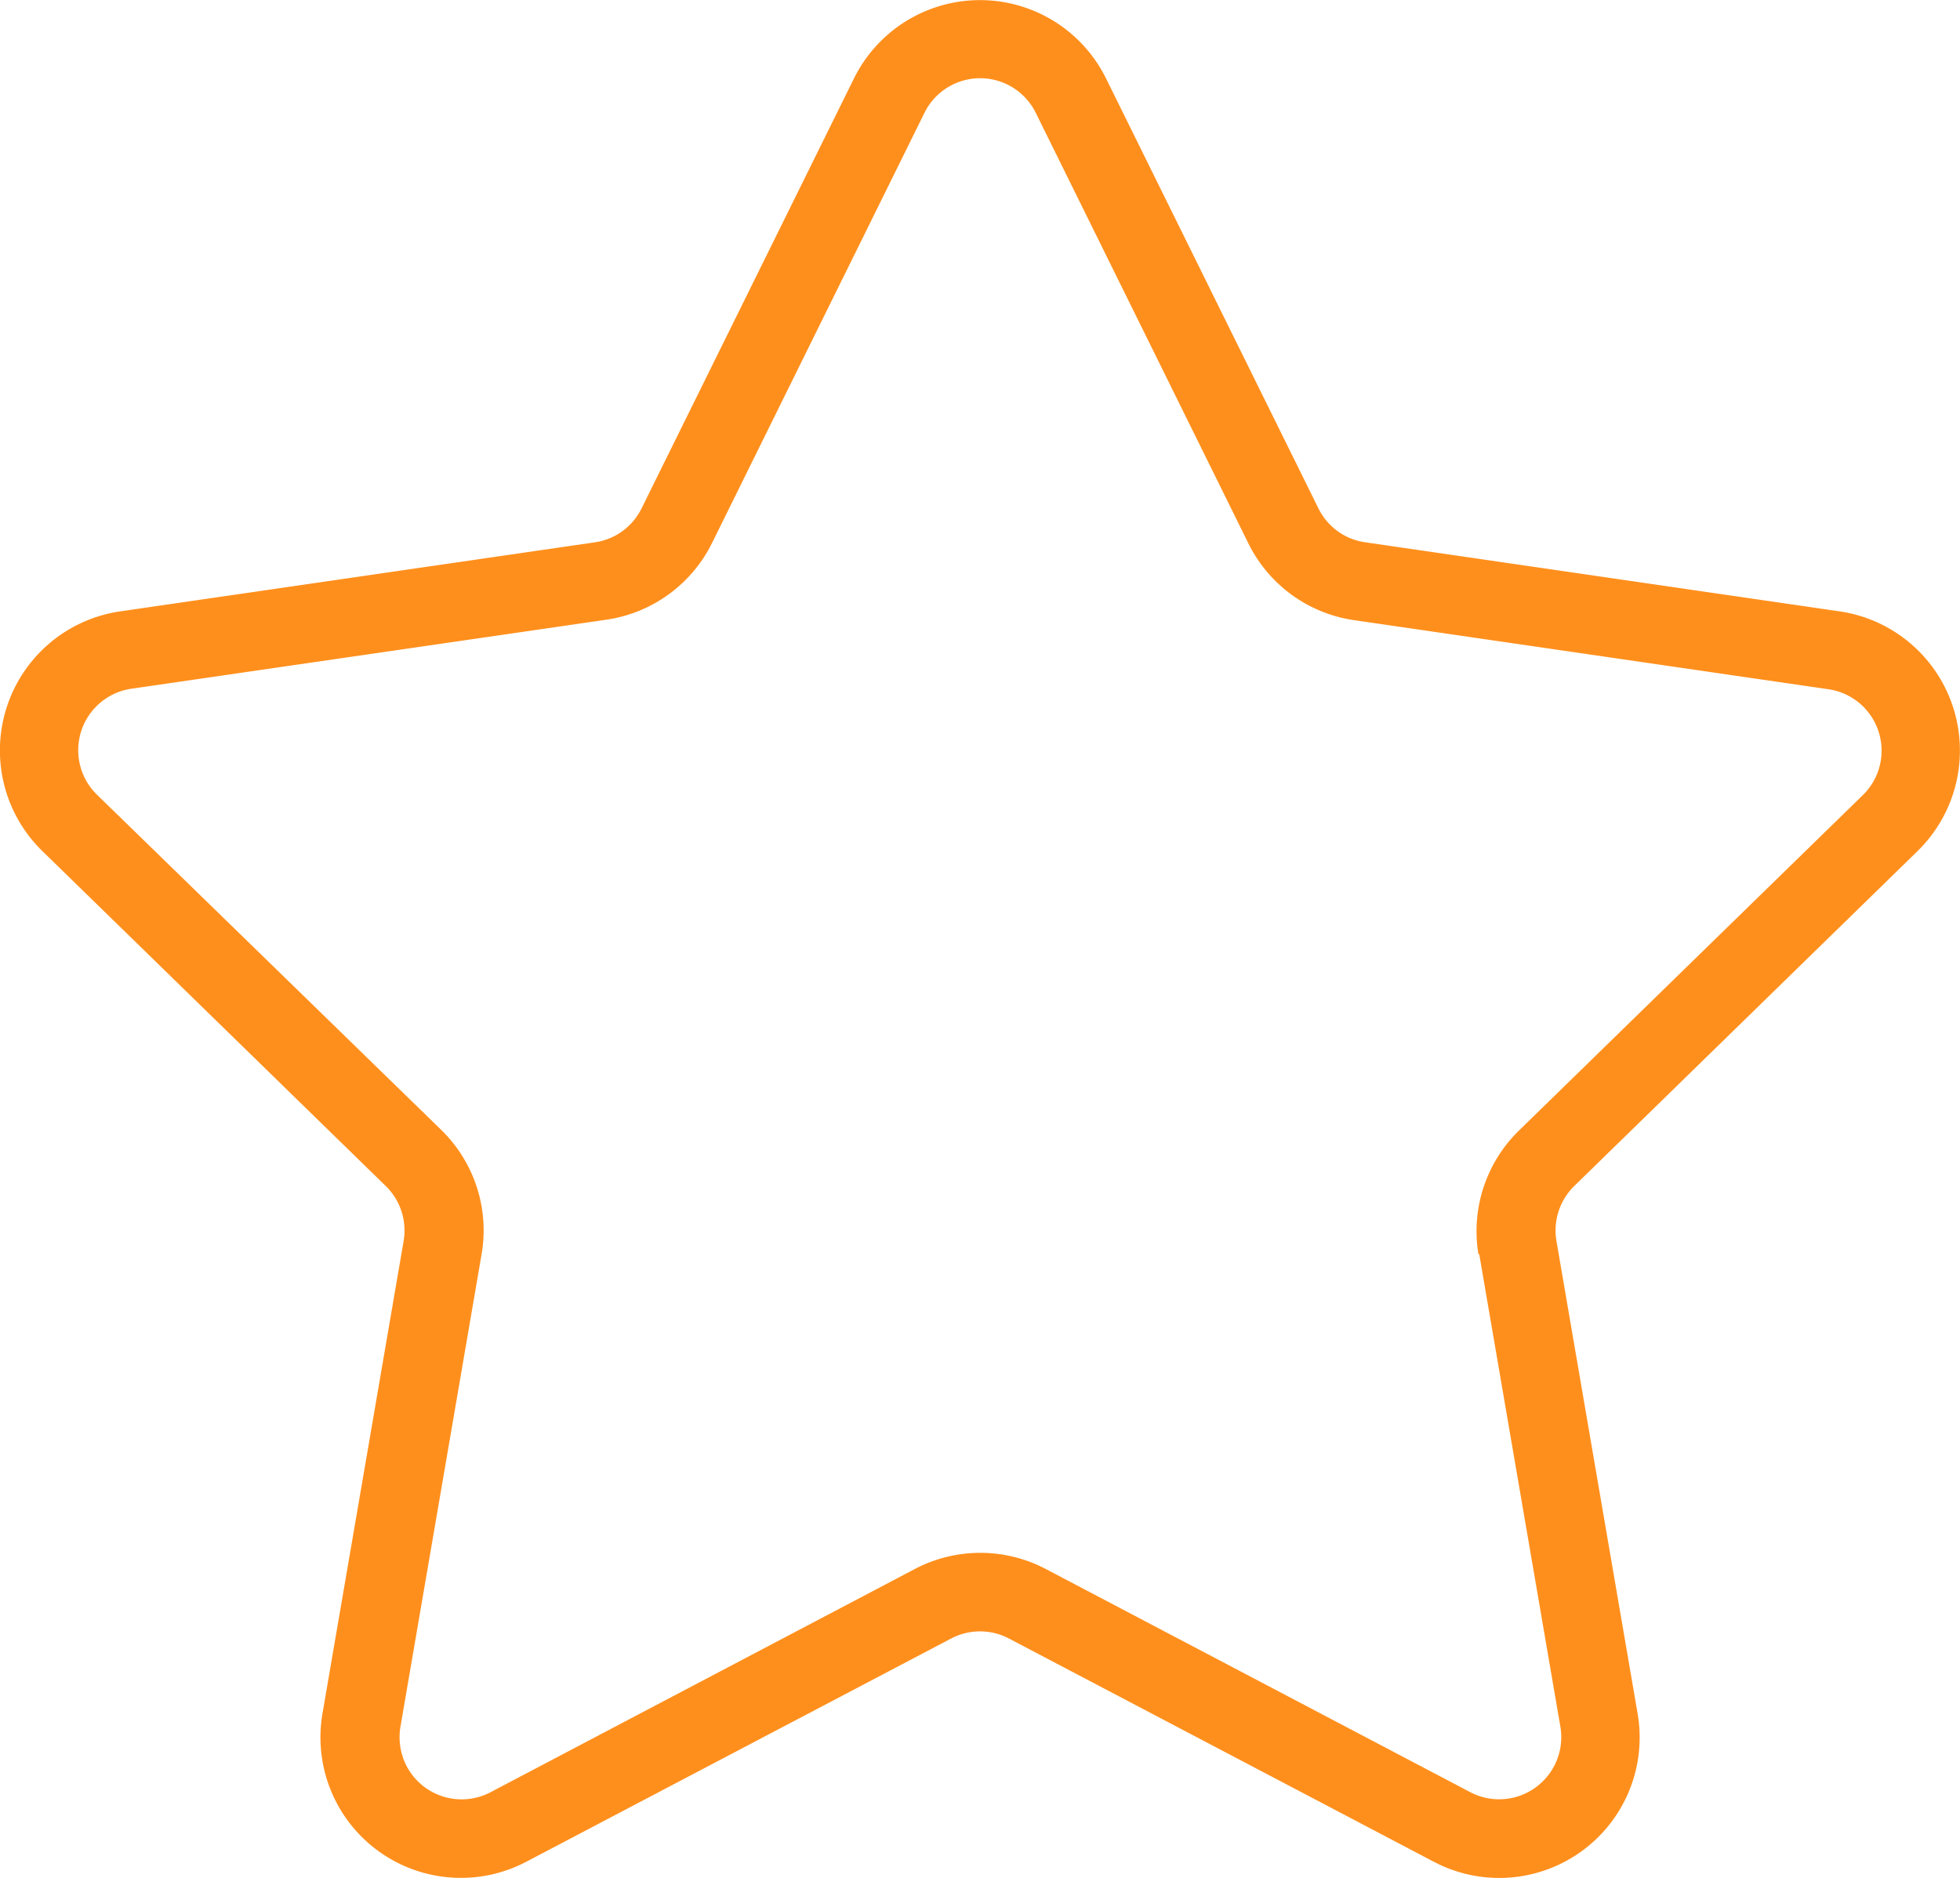 <svg xmlns="http://www.w3.org/2000/svg" width="258.38" height="247.52" viewBox="0 0 258.38 247.52"><path d="M252.78,112.18a18.53,18.53,0,0,0-10.28-31.6L180,71.48A8.14,8.14,0,0,1,173.8,67l-28-56.67a18.53,18.53,0,0,0-33.22,0L84.58,67a8.15,8.15,0,0,1-6.16,4.48l-62.56,9.1A18.52,18.52,0,0,0,5.59,112.18l45.26,44.14a8.19,8.19,0,0,1,2.36,7.24l-10.7,62.3a18.52,18.52,0,0,0,26.88,19.52l56-29.42a8.19,8.19,0,0,1,7.61,0l56,29.42a18.51,18.51,0,0,0,26.88-19.52l-10.7-62.3a8.21,8.21,0,0,1,2.35-7.24ZM195,165.29l10.7,62.3a8.19,8.19,0,0,1-11.87,8.63L137.86,206.8a18.55,18.55,0,0,0-17.26,0L64.67,236.22a8.19,8.19,0,0,1-11.06-3.43,8.29,8.29,0,0,1-.82-5.2l10.7-62.3a18.48,18.48,0,0,0-5.35-16.39L12.81,104.77a8.19,8.19,0,0,1,4.56-14l62.56-9.09A18.51,18.51,0,0,0,93.85,71.6l28-56.69a8.18,8.18,0,0,1,14.71,0l28,56.69a18.49,18.49,0,0,0,13.95,10.14L241,90.84a8.18,8.18,0,0,1,4.53,14l-45.26,44.14a18.53,18.53,0,0,0-5.37,16.35Z" fill="#ff8f1c"/></svg>